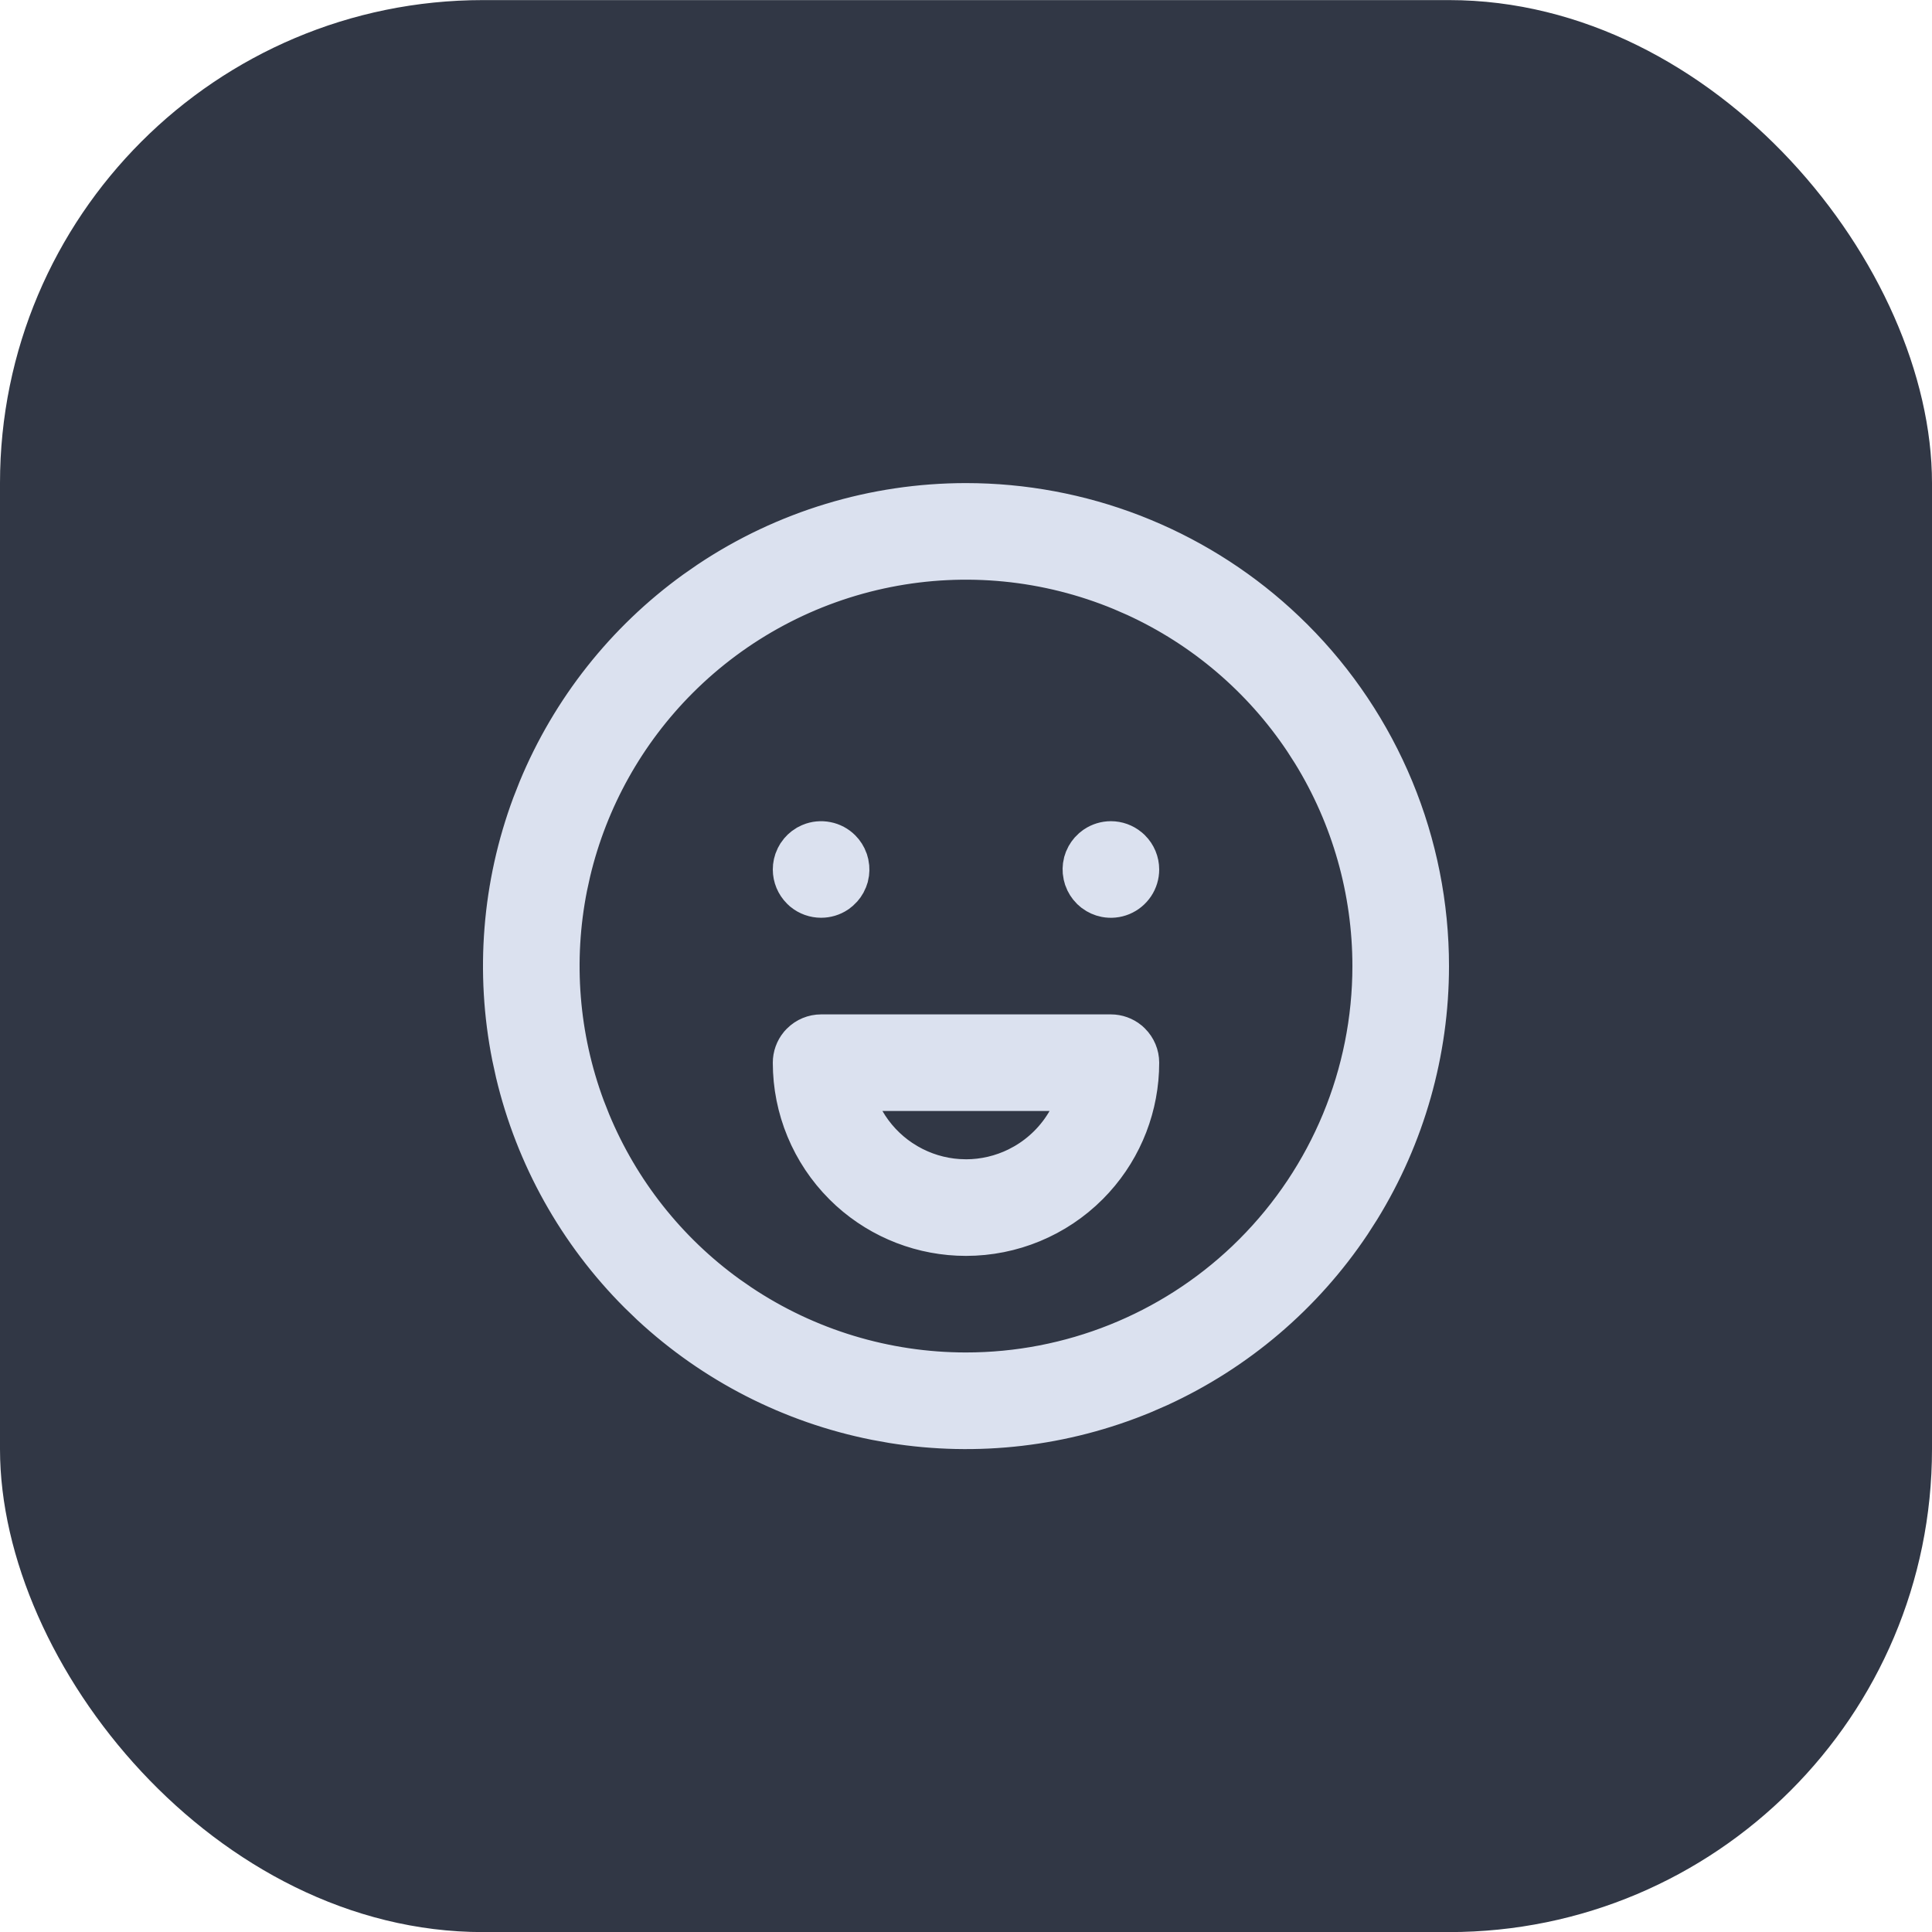 <svg xmlns:xlink="http://www.w3.org/1999/xlink" width="64" height="64" viewBox="0 0 64 64" fill="none" xmlns="http://www.w3.org/2000/svg">
<rect y="0.003" width="64" height="64" rx="16" fill="#313745"></rect>
<path d="M32 16.803C33.871 16.803 35.726 17.149 37.47 17.821L37.816 17.96C39.545 18.676 41.127 19.705 42.48 20.994L42.748 21.255C44.16 22.666 45.279 24.342 46.043 26.186C46.807 28.031 47.2 30.007 47.2 32.003C47.2 34.821 46.416 37.58 44.942 39.974L44.639 40.447C43.073 42.791 40.888 44.65 38.333 45.821L37.816 46.046C35.213 47.124 32.364 47.457 29.589 47.011L29.034 46.911C26.27 46.361 23.717 45.054 21.657 43.142L21.252 42.751C19.259 40.758 17.862 38.253 17.212 35.519L17.092 34.969C16.542 32.205 16.772 29.345 17.751 26.71L17.957 26.186C19.036 23.583 20.815 21.333 23.093 19.686L23.556 19.364C26.055 17.694 28.994 16.803 32 16.803ZM37.204 19.439C34.719 18.409 31.985 18.139 29.347 18.664C26.709 19.189 24.286 20.485 22.384 22.387C20.601 24.17 19.35 26.41 18.769 28.857L18.661 29.35C18.169 31.823 18.375 34.381 19.251 36.738L19.436 37.207C20.401 39.537 21.992 41.55 24.03 43.023L24.444 43.31C26.681 44.805 29.31 45.602 32 45.602C35.494 45.602 38.85 44.258 41.375 41.855L41.616 41.619C44.167 39.069 45.6 35.61 45.6 32.003C45.6 29.481 44.899 27.013 43.58 24.871L43.308 24.447C41.907 22.351 39.953 20.688 37.666 19.64L37.204 19.439ZM27.2 34.403H36.8C36.985 34.403 37.164 34.468 37.307 34.584L37.365 34.638C37.515 34.788 37.6 34.991 37.6 35.203C37.6 36.596 37.082 37.935 36.151 38.962L35.96 39.163C34.91 40.213 33.485 40.803 32 40.803C30.608 40.803 29.268 40.285 28.241 39.355L28.04 39.163C26.99 38.113 26.4 36.688 26.4 35.203C26.4 35.018 26.465 34.839 26.581 34.696L26.635 34.638C26.785 34.488 26.988 34.403 27.2 34.403ZM28.539 37.203C28.846 37.734 29.27 38.187 29.778 38.527L30.002 38.666C30.533 38.973 31.127 39.154 31.737 39.194L31.999 39.203H32.001C32.614 39.203 33.218 39.06 33.767 38.79L33.998 38.666C34.605 38.315 35.11 37.811 35.461 37.203L36.153 36.003H27.847L28.539 37.203ZM27.356 28.019C27.512 28.049 27.654 28.125 27.766 28.237C27.85 28.321 27.913 28.422 27.953 28.533L27.984 28.646C28.008 28.763 28.005 28.883 27.977 28.997L27.939 29.109C27.894 29.219 27.825 29.316 27.737 29.395L27.645 29.468C27.513 29.556 27.358 29.602 27.2 29.602C27.015 29.602 26.836 29.538 26.693 29.422L26.635 29.368C26.485 29.218 26.4 29.015 26.4 28.803C26.4 28.684 26.426 28.567 26.477 28.461L26.535 28.358C26.601 28.26 26.687 28.178 26.788 28.117L26.894 28.064C27.04 28.003 27.201 27.988 27.356 28.019ZM36.8 28.003C36.986 28.003 37.164 28.068 37.307 28.185L37.365 28.237C37.515 28.387 37.6 28.591 37.6 28.803C37.6 28.961 37.553 29.116 37.465 29.247C37.377 29.378 37.252 29.481 37.106 29.542C36.96 29.602 36.799 29.619 36.644 29.588C36.527 29.565 36.418 29.515 36.323 29.445L36.234 29.368C36.151 29.284 36.087 29.183 36.047 29.072L36.016 28.959C35.992 28.843 35.995 28.723 36.023 28.608L36.06 28.497C36.106 28.387 36.175 28.289 36.263 28.21L36.355 28.138C36.487 28.05 36.642 28.003 36.8 28.003Z" fill="#DBE1EF" stroke="#DBE1EF" stroke-width="1.6px"></path>
</svg>